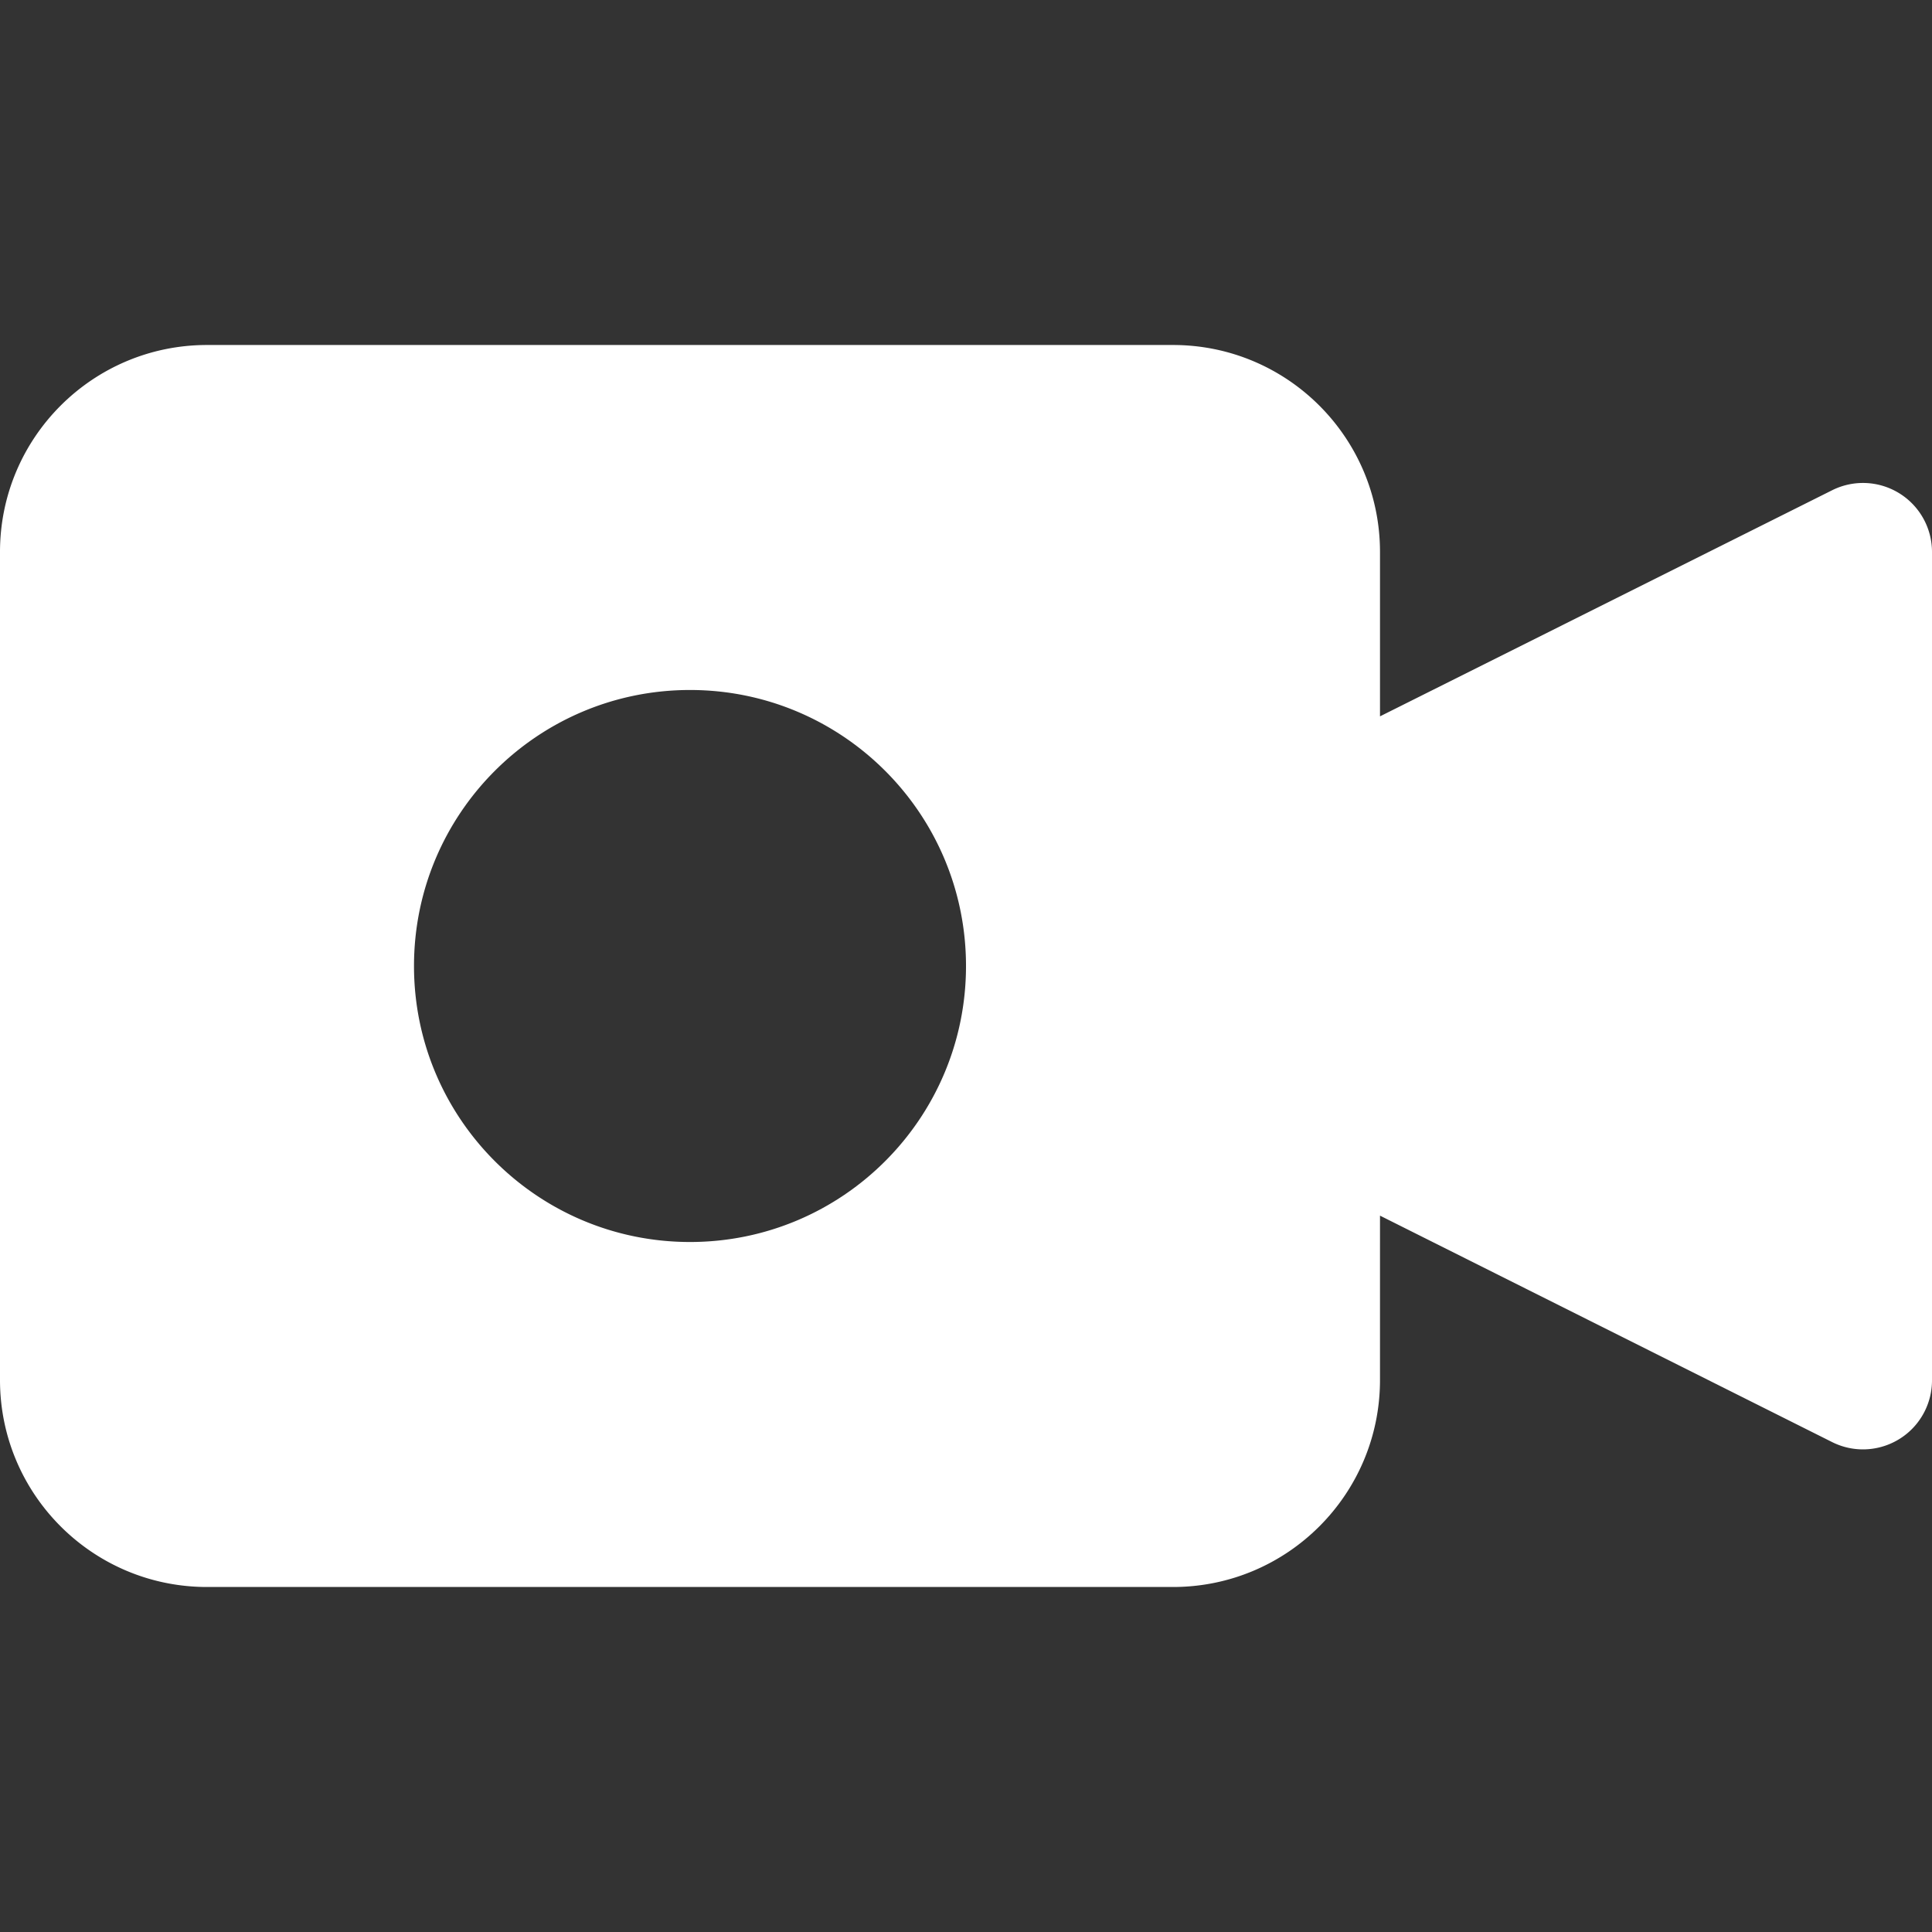 <svg fill="#fff" xmlns="http://www.w3.org/2000/svg" viewBox="0 0 477.867 477.867"><rect x="0" y="0" width="477.867" height="477.867" fill="#333333" stroke="none"/><path d="M469.777 122.01a17.069 17.069 0 00-16.606-.751l-111.838 55.927v-40.653c0-28.277-22.923-51.2-51.2-51.2H51.2c-28.277 0-51.2 22.923-51.2 51.2v204.8c0 28.277 22.923 51.2 51.2 51.2h238.933c28.277 0 51.2-22.923 51.2-51.2V300.68l111.838 56.013c8.432 4.213 18.682.794 22.896-7.638a17.061 17.061 0 001.8-7.722v-204.8a17.065 17.065 0 00-8.09-14.523zM170.667 307.2c-37.703 0-68.267-30.564-68.267-68.267s30.564-68.267 68.267-68.267 68.267 30.564 68.267 68.267-30.565 68.267-68.267 68.267z"/></svg>